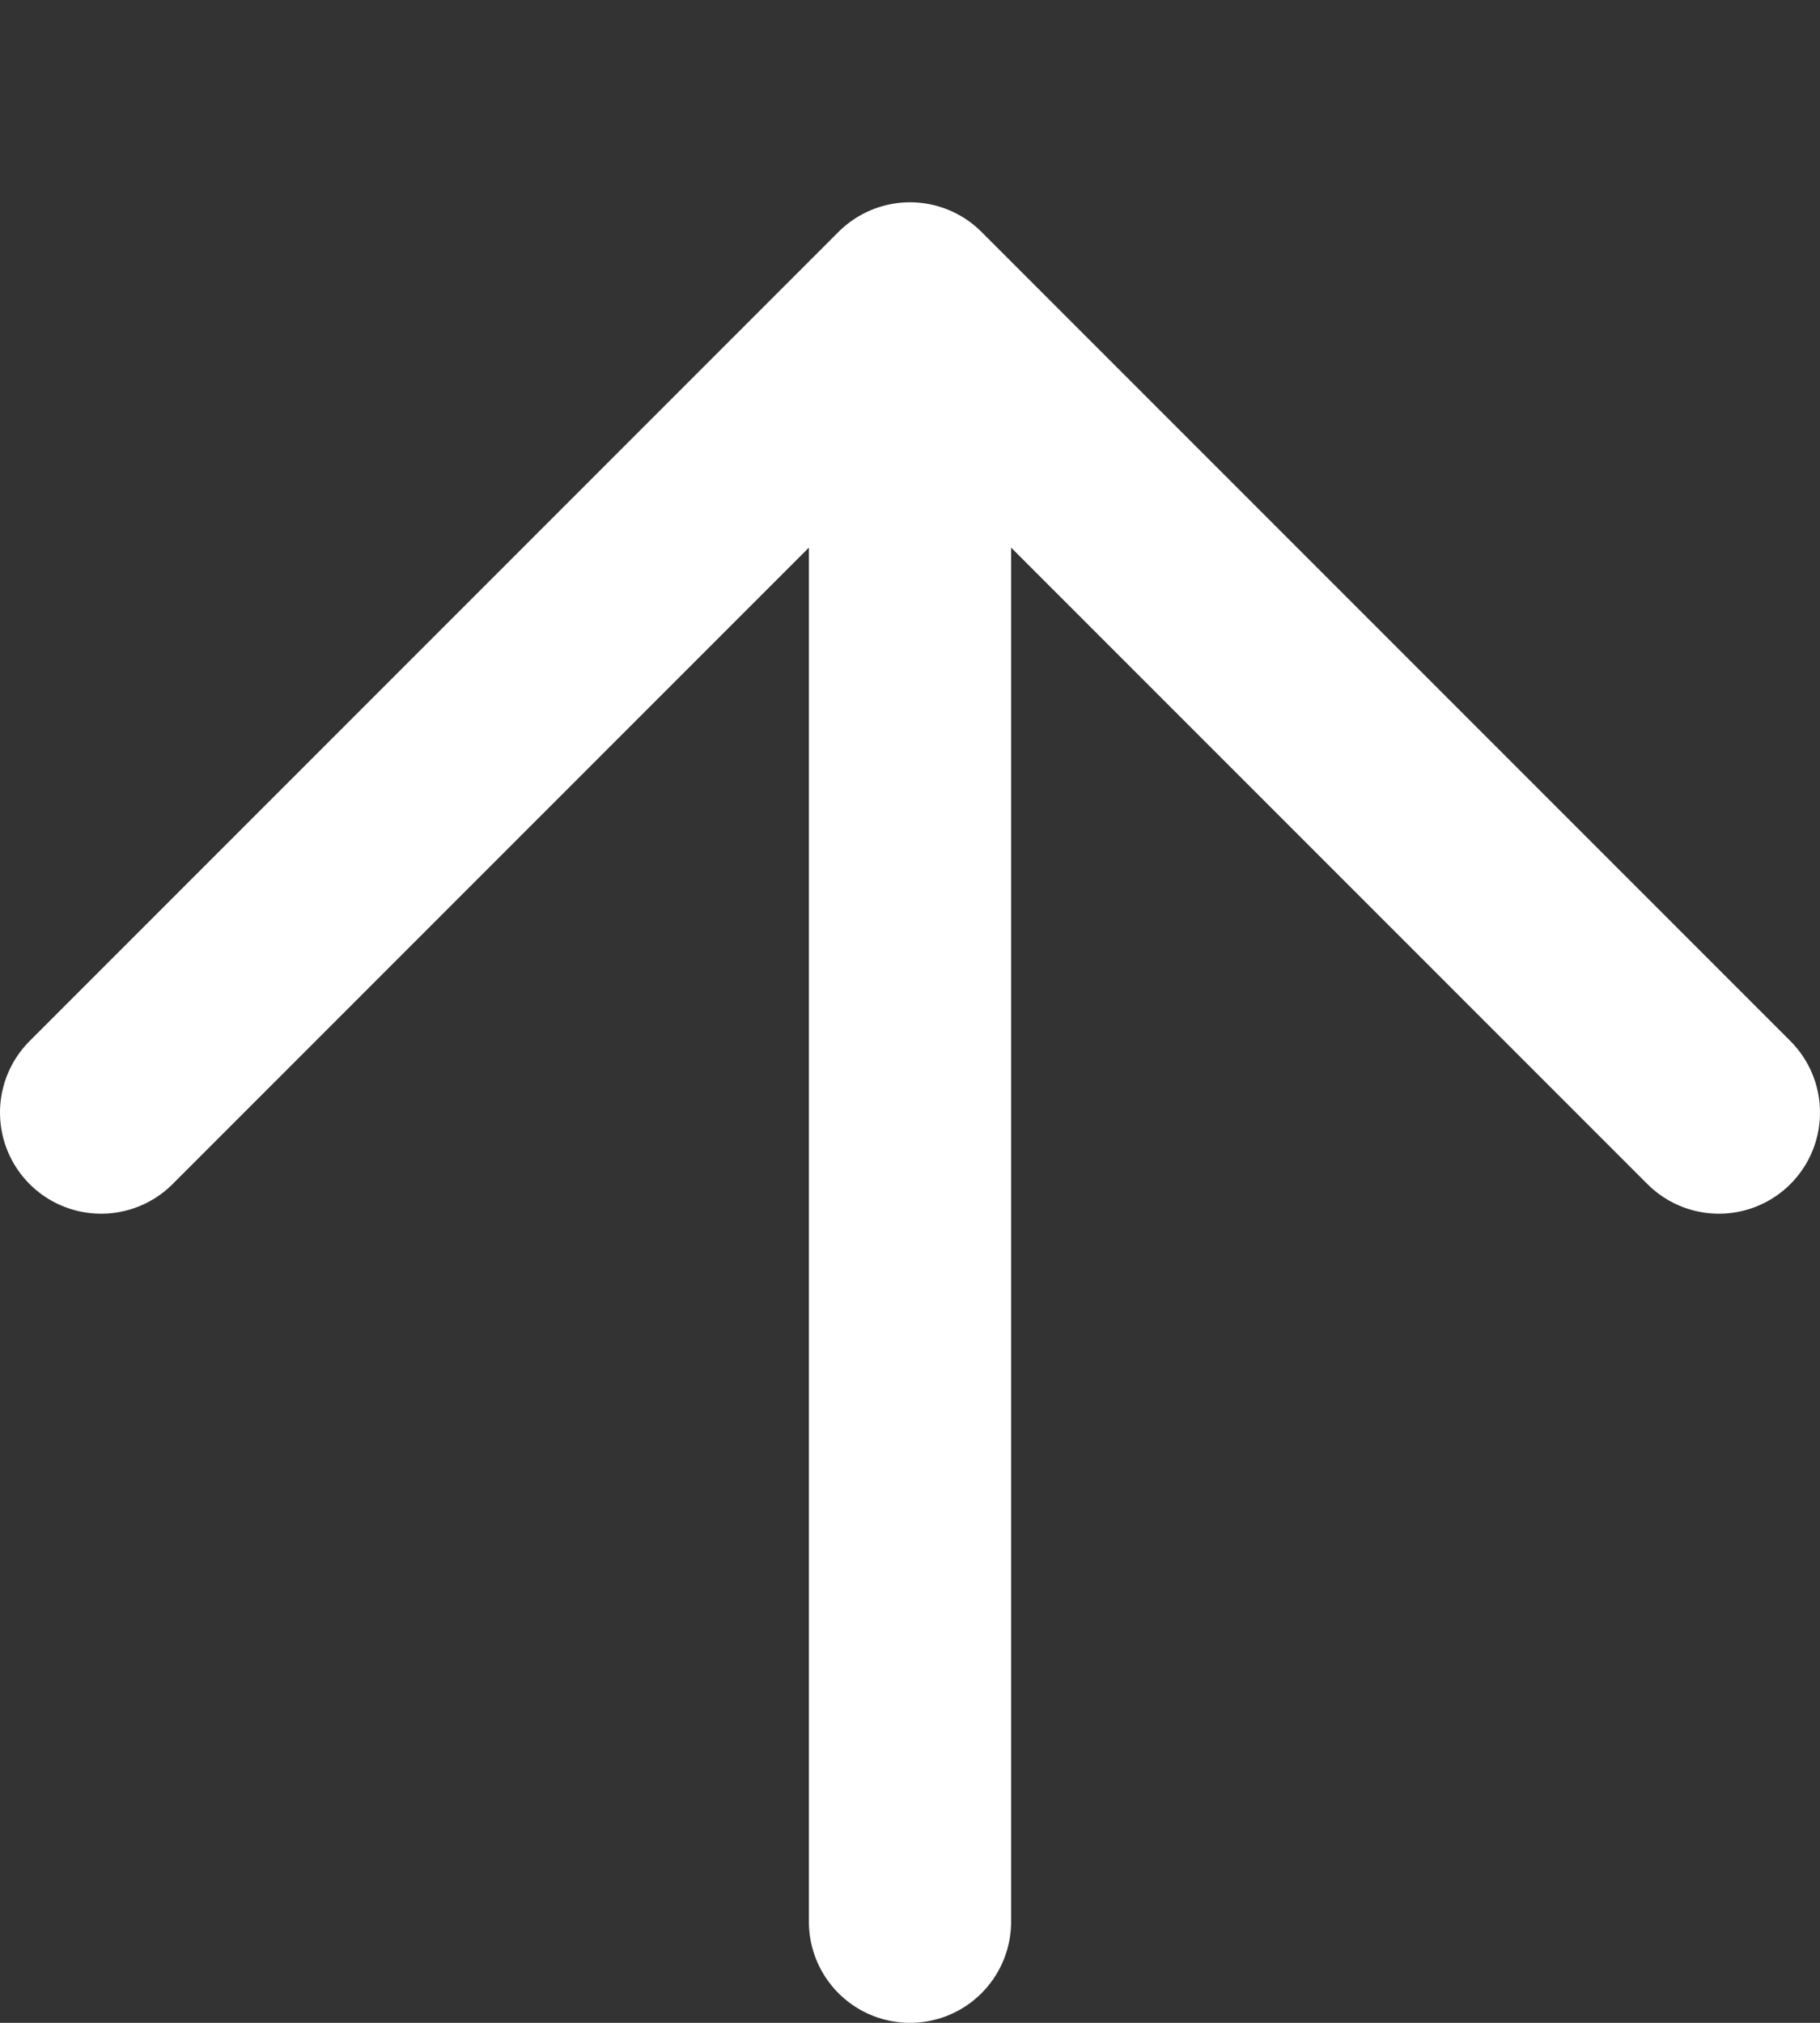 <?xml version="1.0" encoding="UTF-8"?> <svg xmlns="http://www.w3.org/2000/svg" width="9" height="10" viewBox="0 0 9 10" fill="none"><rect x="0" y="0" width="9" height="10" fill="#333333" stroke="none"/><path d="M0.5 5.5L4.5 1.5M4.5 1.5L8.5 5.5M4.5 1.5V9.5" stroke="white" stroke-linecap="round"></path></svg> 